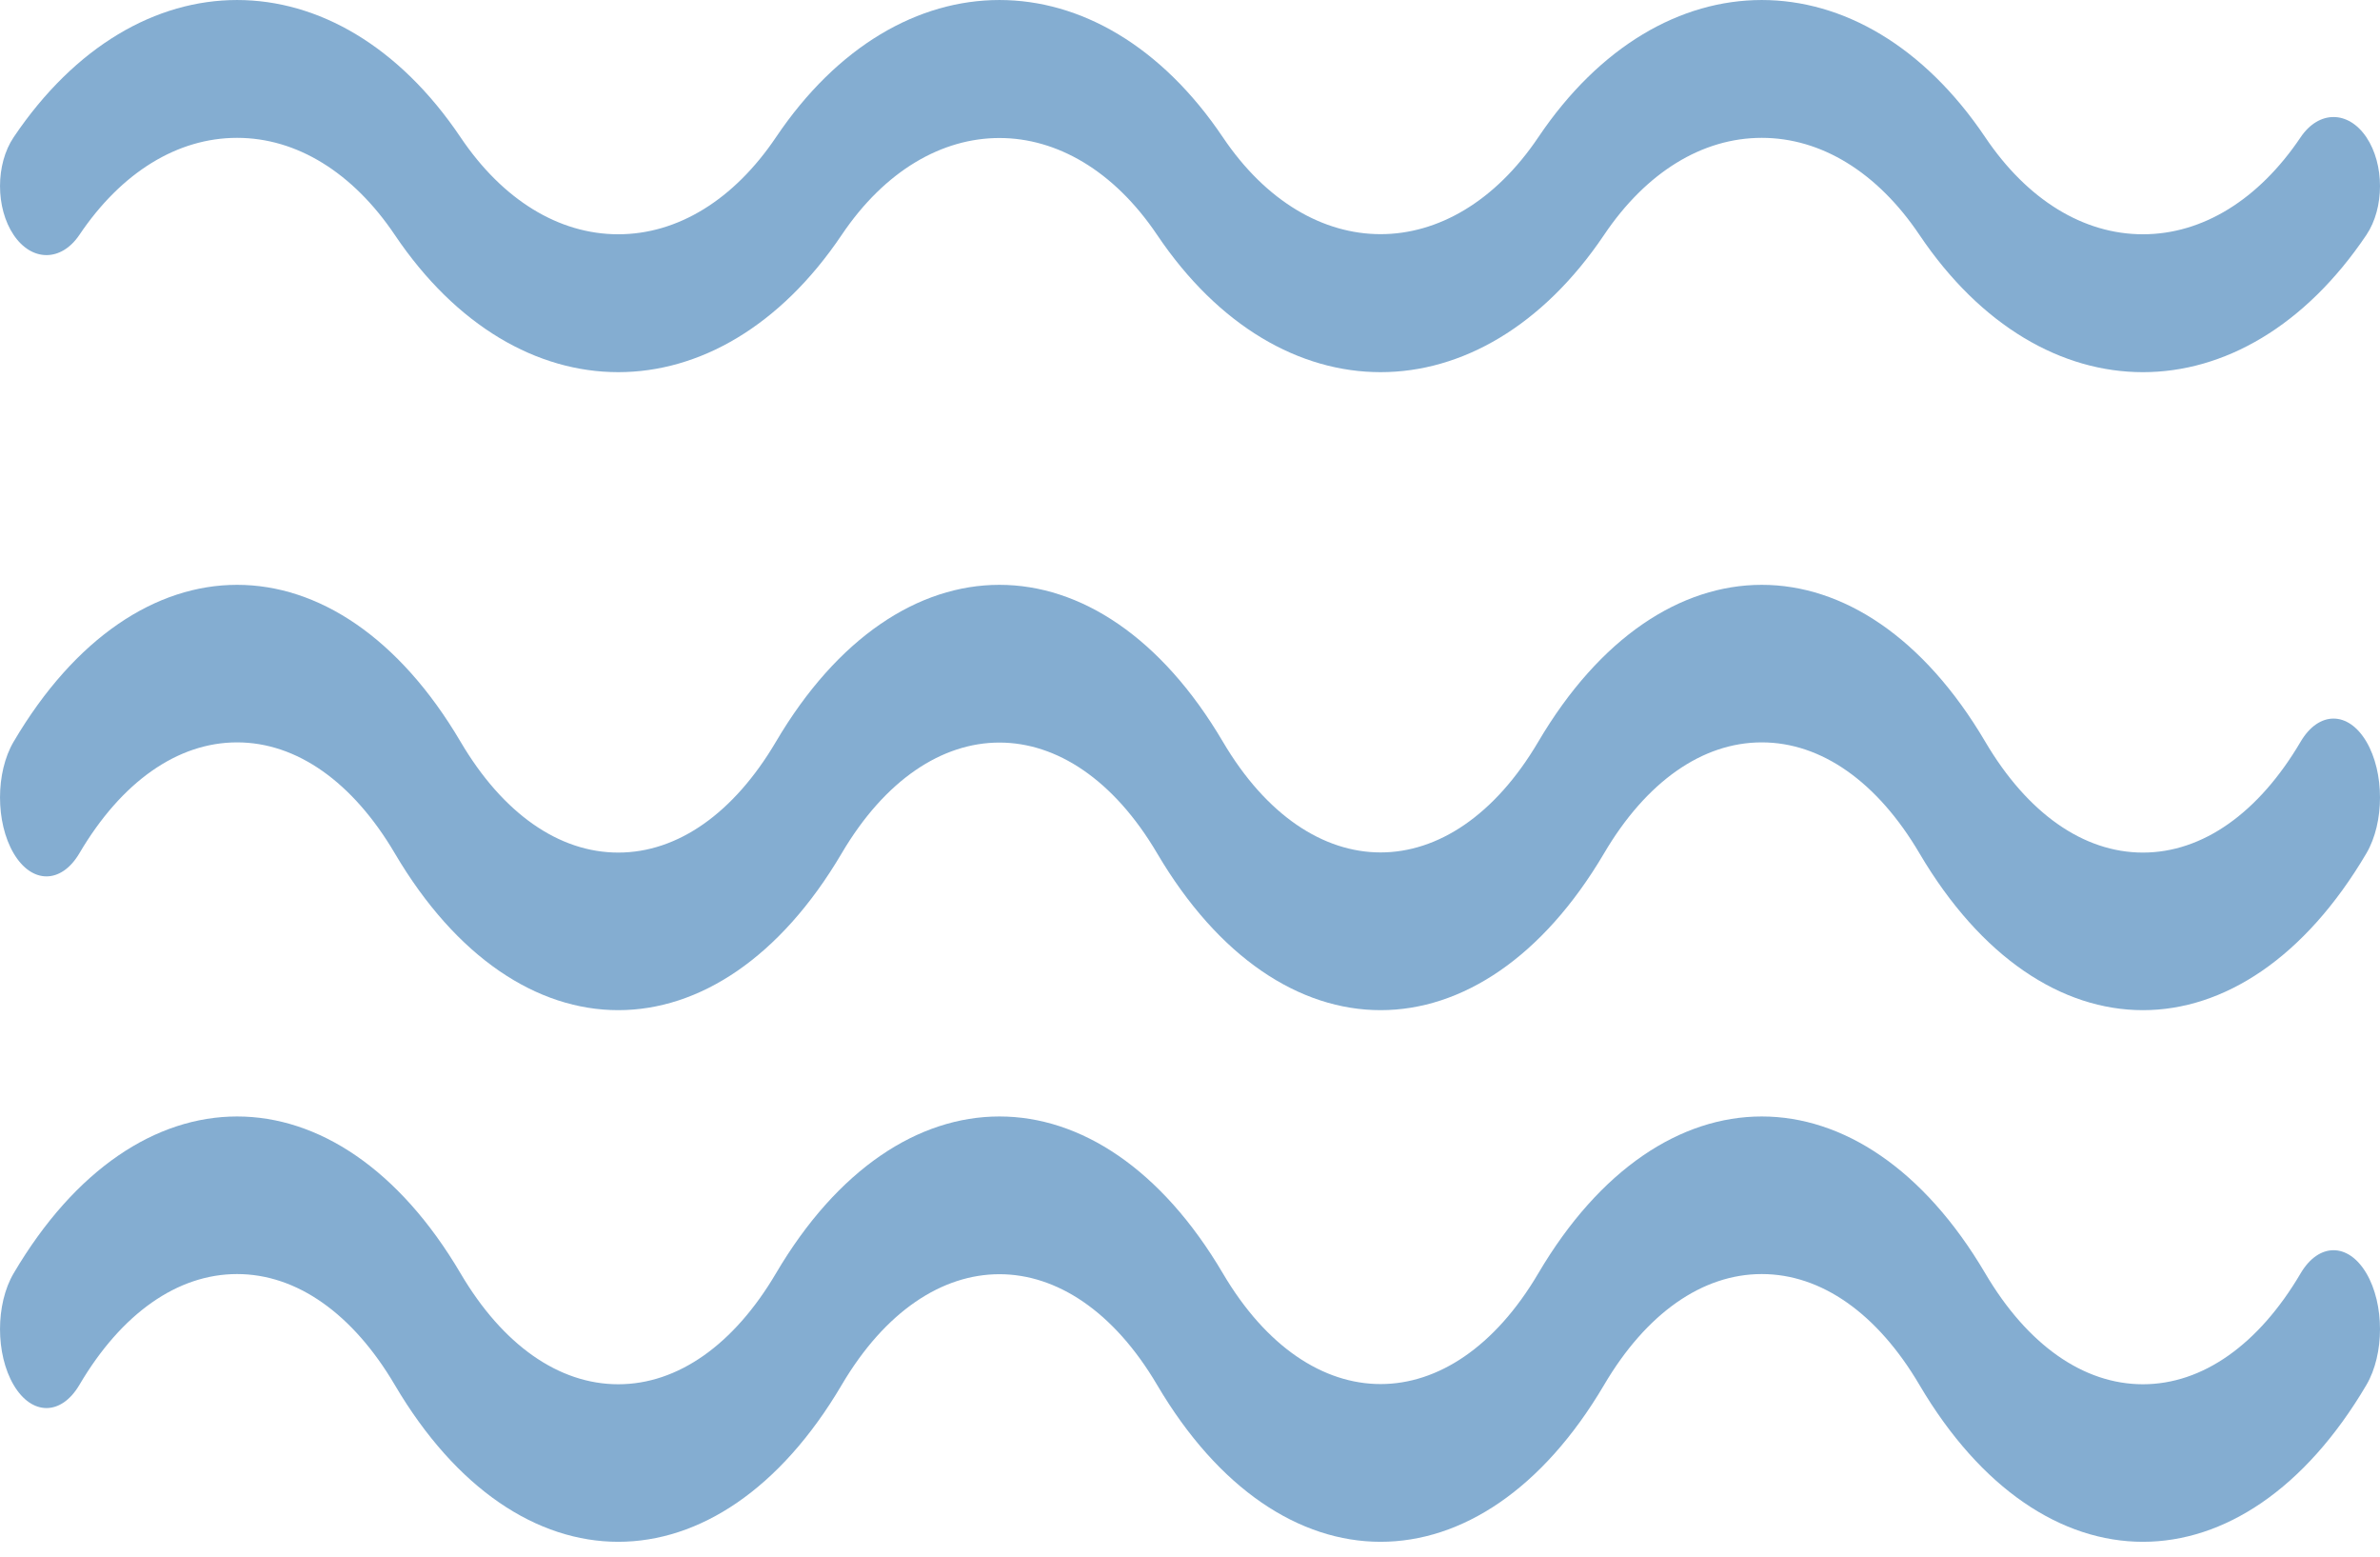 <svg width="52" height="34" viewBox="0 0 52 34" fill="none" xmlns="http://www.w3.org/2000/svg">
<path d="M50.266 2.998C49.346 4.364 48.122 5.117 46.82 5.117C45.519 5.117 44.295 4.364 43.375 2.998C40.682 -0.999 36.302 -0.999 33.61 2.998C31.71 5.82 28.618 5.82 26.718 2.998C24.026 -0.999 19.646 -0.999 16.954 2.998C16.033 4.364 14.809 5.117 13.508 5.117C12.206 5.117 10.982 4.364 10.062 2.998C7.37 -0.999 2.99 -0.999 0.298 2.998C-0.099 3.587 -0.099 4.542 0.298 5.131C0.694 5.719 1.337 5.719 1.734 5.131C2.654 3.764 3.878 3.011 5.18 3.011C6.481 3.011 7.705 3.764 8.626 5.131C11.318 9.128 15.698 9.128 18.39 5.131C20.29 2.309 23.382 2.309 25.282 5.131C27.974 9.128 32.354 9.128 35.047 5.131C35.967 3.764 37.191 3.011 38.492 3.011C39.794 3.011 41.018 3.764 41.938 5.131C43.284 7.13 45.052 8.129 46.82 8.129C48.588 8.129 50.357 7.13 51.703 5.131C52.099 4.542 52.099 3.587 51.703 2.998C51.306 2.409 50.663 2.409 50.266 2.998Z" fill="#84ADD1"/>
<path d="M50.266 16.2C49.346 17.762 48.122 18.622 46.82 18.622C45.519 18.622 44.295 17.762 43.375 16.2C40.682 11.632 36.302 11.632 33.61 16.2C31.71 19.425 28.618 19.425 26.718 16.2C24.026 11.632 19.646 11.632 16.954 16.2C16.033 17.762 14.809 18.622 13.508 18.622C12.206 18.622 10.982 17.762 10.062 16.2C7.37 11.632 2.99 11.632 0.298 16.2C-0.099 16.873 -0.099 17.964 0.298 18.638C0.694 19.31 1.337 19.31 1.734 18.638C2.654 17.076 3.878 16.215 5.18 16.215C6.481 16.215 7.705 17.076 8.626 18.638C11.318 23.206 15.698 23.206 18.39 18.638C20.29 15.413 23.382 15.413 25.282 18.638C27.974 23.206 32.354 23.206 35.047 18.638C35.967 17.076 37.191 16.215 38.492 16.215C39.794 16.215 41.018 17.076 41.938 18.638C43.284 20.922 45.052 22.064 46.82 22.064C48.588 22.064 50.357 20.922 51.703 18.638C52.099 17.964 52.099 16.873 51.703 16.2C51.306 15.527 50.663 15.527 50.266 16.2Z" fill="#84ADD1"/>
<path d="M50.266 27.812C49.346 29.374 48.122 30.235 46.82 30.235C45.519 30.235 44.295 29.374 43.375 27.812C40.682 23.244 36.302 23.244 33.61 27.812C31.71 31.037 28.618 31.037 26.718 27.812C24.026 23.244 19.646 23.244 16.954 27.812C16.033 29.374 14.809 30.235 13.508 30.235C12.206 30.235 10.982 29.374 10.062 27.812C7.37 23.244 2.99 23.244 0.298 27.812C-0.099 28.485 -0.099 29.577 0.298 30.25C0.694 30.923 1.337 30.923 1.734 30.25C2.654 28.688 3.878 27.828 5.18 27.828C6.481 27.828 7.705 28.688 8.626 30.25C11.318 34.818 15.698 34.818 18.39 30.25C20.29 27.025 23.382 27.025 25.282 30.25C27.974 34.818 32.354 34.818 35.047 30.25C35.967 28.688 37.191 27.828 38.492 27.828C39.794 27.828 41.018 28.688 41.938 30.25C43.284 32.534 45.052 33.676 46.82 33.676C48.588 33.676 50.357 32.534 51.703 30.25C52.099 29.577 52.099 28.485 51.703 27.812C51.306 27.139 50.663 27.139 50.266 27.812Z" fill="#84ADD1"/>
</svg>
